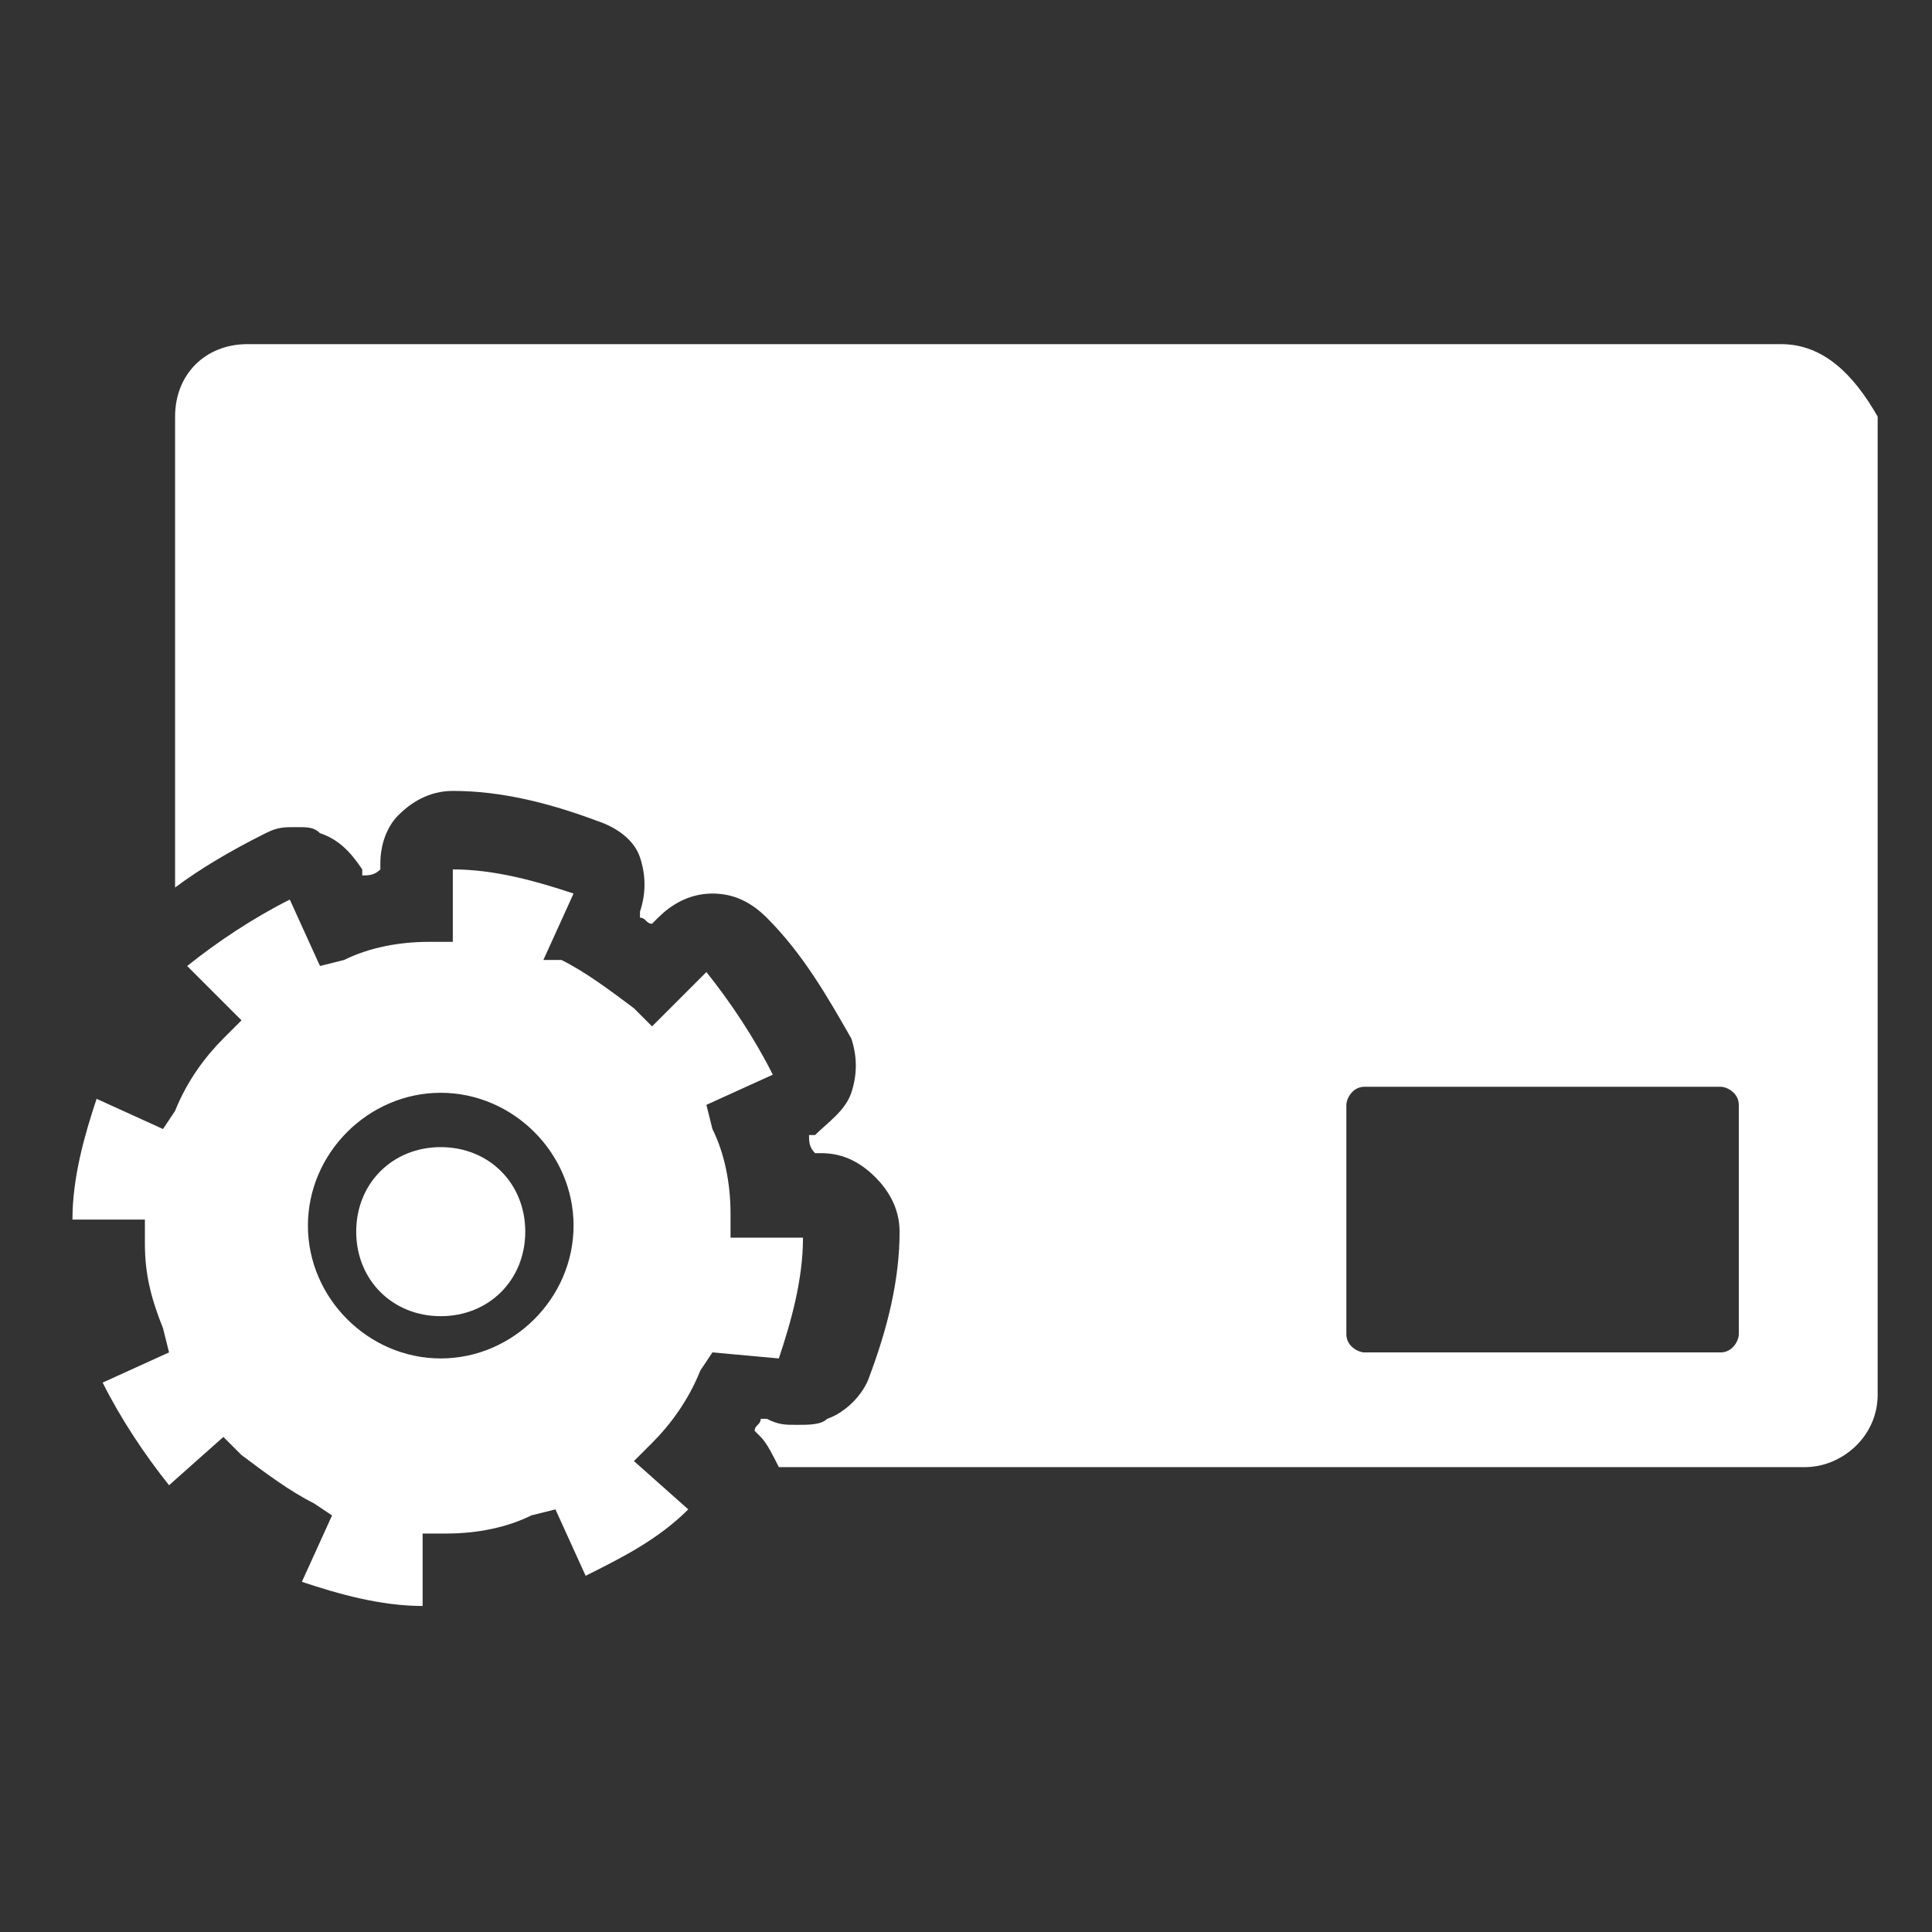 <?xml version="1.0" encoding="utf-8"?>
<!-- Generator: Adobe Illustrator 23.0.3, SVG Export Plug-In . SVG Version: 6.00 Build 0)  -->
<svg version="1.1" id="Layer_1" xmlns="http://www.w3.org/2000/svg" xmlns:xlink="http://www.w3.org/1999/xlink" x="0px" y="0px"
	 viewBox="0 0 32 32" style="enable-background:new 0 0 32 32;" xml:space="preserve">
<rect x="0" y="0" width="32" height="32" fill="#333333" stroke="none"/>
<style type="text/css">
	.st0{fill:#FFFFFF;}
</style>
<title>man-credit-solid</title>
<path class="st0" d="M29.5,5.7H4.1c-0.7,0-1.2,0.5-1.2,1.2v7.8c0.4-0.3,0.9-0.6,1.5-0.9c0.2-0.1,0.3-0.1,0.5-0.1
	c0.2,0,0.3,0,0.4,0.1c0.3,0.1,0.5,0.3,0.7,0.6l0,0.1c0.1,0,0.2,0,0.3-0.1v-0.1c0-0.3,0.1-0.6,0.3-0.8l0,0c0.2-0.2,0.5-0.4,0.9-0.4h0
	c0.8,0,1.6,0.2,2.4,0.5c0.3,0.1,0.6,0.3,0.7,0.6c0.1,0.3,0.1,0.6,0,0.9l0,0.1c0.1,0,0.1,0.1,0.2,0.1l0.1-0.1
	c0.2-0.2,0.5-0.4,0.9-0.4c0.3,0,0.6,0.1,0.9,0.4c0.6,0.6,1,1.3,1.4,2c0.1,0.3,0.1,0.6,0,0.9c-0.1,0.3-0.4,0.5-0.6,0.7l-0.1,0
	c0,0.1,0,0.2,0.1,0.3h0.1c0.3,0,0.6,0.1,0.9,0.4c0.2,0.2,0.4,0.5,0.4,0.9c0,0.8-0.2,1.6-0.5,2.4c-0.1,0.3-0.4,0.6-0.7,0.7
	c-0.1,0.1-0.3,0.1-0.5,0.1c-0.2,0-0.3,0-0.5-0.1l-0.1,0c0,0.1-0.1,0.1-0.1,0.2l0.1,0.1c0.1,0.1,0.2,0.3,0.3,0.5h17
	c0.6,0,1.2-0.5,1.2-1.2V6.9C30.7,6.2,30.2,5.7,29.5,5.7L29.5,5.7z M28.8,22.1c0,0.1-0.1,0.3-0.3,0.3h-5.9c-0.1,0-0.3-0.1-0.3-0.3
	v-3.8c0-0.1,0.1-0.3,0.3-0.3h5.9c0.1,0,0.3,0.1,0.3,0.3V22.1z M12.9,22.5c0.2-0.6,0.4-1.3,0.4-2l0,0l-1.2,0l0-0.4
	c0-0.5-0.1-1-0.3-1.4l-0.1-0.4l1.1-0.5c-0.3-0.6-0.7-1.2-1.1-1.7h0l-0.9,0.9l-0.3-0.3c-0.4-0.3-0.8-0.6-1.2-0.8L9,15.9l0.5-1.1l0,0
	c-0.6-0.2-1.3-0.4-2-0.4l0,0l0,1.2l-0.4,0c-0.5,0-1,0.1-1.4,0.3L5.3,16l-0.5-1.1c-0.6,0.3-1.2,0.7-1.7,1.1v0L4,16.9l-0.3,0.3
	c-0.3,0.3-0.6,0.7-0.8,1.2l-0.2,0.3l-1.1-0.5l0,0c-0.2,0.6-0.4,1.3-0.4,2l0,0l1.2,0l0,0.4c0,0.5,0.1,0.9,0.3,1.4l0.1,0.4l-1.1,0.5
	c0.3,0.6,0.7,1.2,1.1,1.7h0l0.9-0.8l0.3,0.3c0.4,0.3,0.8,0.6,1.2,0.8l0.3,0.2l-0.5,1.1l0,0c0.6,0.2,1.3,0.4,2,0.4l0,0l0-1.2l0.4,0
	c0.5,0,1-0.1,1.4-0.3l0.4-0.1l0.5,1.1c0.6-0.3,1.2-0.6,1.7-1.1v0l-0.9-0.8l0.3-0.3c0.3-0.3,0.6-0.7,0.8-1.2l0.2-0.3L12.9,22.5
	L12.9,22.5L12.9,22.5z M7.3,22.5c-1.2,0-2.2-1-2.2-2.2s1-2.2,2.2-2.2s2.2,1,2.2,2.2S8.5,22.5,7.3,22.5z M7.3,19
	c-0.8,0-1.4,0.6-1.4,1.4s0.6,1.4,1.4,1.4c0.8,0,1.4-0.6,1.4-1.4S8.1,19,7.3,19z"/>
</svg>
